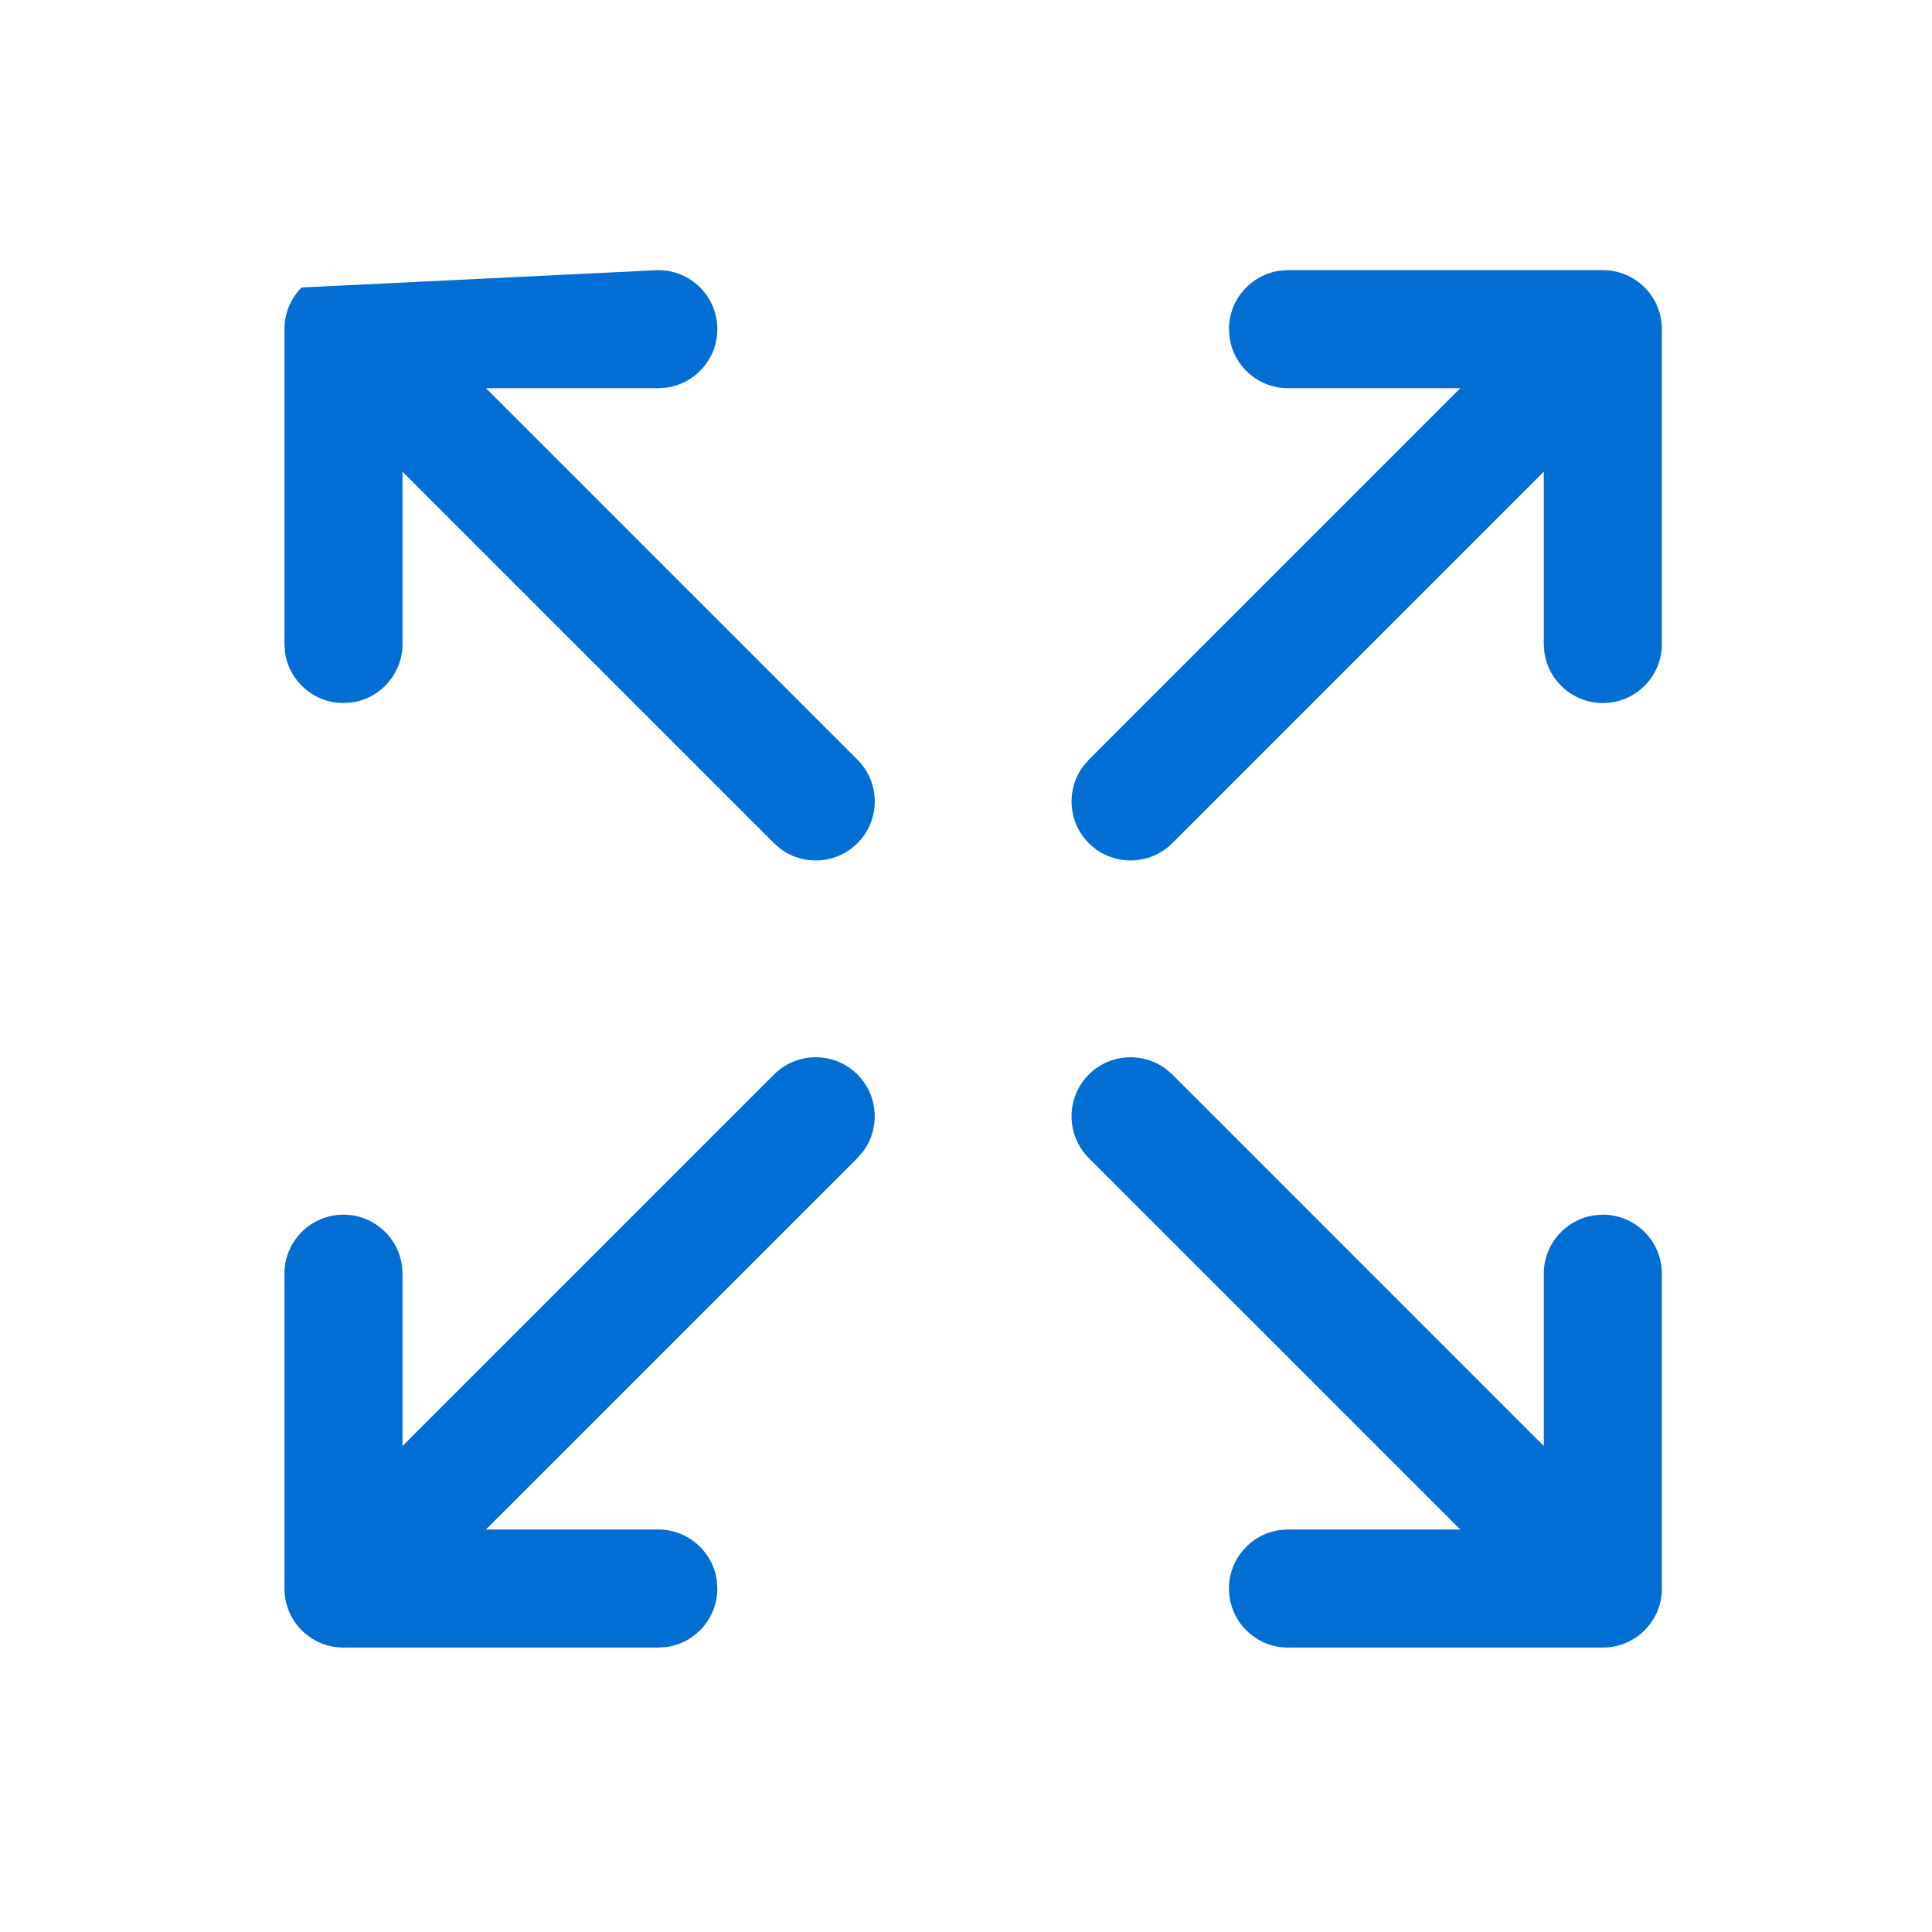 <?xml version="1.0" encoding="UTF-8"?>
<svg xmlns="http://www.w3.org/2000/svg" width="45" height="45" viewBox="0 0 45 45" fill="none">
  <path fill-rule="evenodd" clip-rule="evenodd" d="M34.014 9.042H30C29.304 9.042 28.729 8.525 28.638 7.854L28.625 7.667C28.625 6.971 29.142 6.396 29.813 6.305L30 6.292H37.333H37.333C37.685 6.292 38.037 6.426 38.306 6.695C38.438 6.827 38.537 6.979 38.604 7.141C38.648 7.248 38.68 7.362 38.696 7.48L38.696 7.482C38.704 7.543 38.708 7.605 38.708 7.667V15C38.708 15.76 38.093 16.375 37.333 16.375C36.637 16.375 36.062 15.858 35.971 15.187L35.958 15V10.986L27.306 19.639C26.769 20.176 25.898 20.176 25.361 19.639C24.873 19.151 24.828 18.387 25.228 17.849L25.361 17.695L34.014 9.042ZM8 28.292C8.696 28.292 9.271 28.809 9.362 29.48L9.375 29.667V33.681L18.028 25.028C18.565 24.491 19.435 24.491 19.972 25.028C20.46 25.516 20.505 26.28 20.105 26.818L19.972 26.973L11.319 35.625H15.333C16.029 35.625 16.605 36.143 16.696 36.814L16.708 37C16.708 37.696 16.191 38.272 15.52 38.363L15.333 38.375H8C7.813 38.375 7.635 38.338 7.473 38.271C7.311 38.203 7.159 38.104 7.028 37.973C6.896 37.841 6.796 37.689 6.729 37.526C6.685 37.419 6.654 37.306 6.638 37.187L6.637 37.186C6.629 37.124 6.625 37.062 6.625 37V29.667C6.625 28.908 7.241 28.292 8 28.292ZM37.333 28.292C38.029 28.292 38.605 28.809 38.696 29.48L38.708 29.667V37C38.708 37.187 38.671 37.365 38.604 37.528C38.536 37.689 38.437 37.841 38.306 37.973C38.173 38.105 38.021 38.204 37.858 38.272C37.752 38.316 37.638 38.347 37.52 38.363L37.519 38.363C37.457 38.371 37.395 38.375 37.333 38.375H30C29.241 38.375 28.625 37.76 28.625 37C28.625 36.304 29.142 35.729 29.813 35.638L30 35.625H34.014L25.361 26.973C24.824 26.436 24.824 25.565 25.361 25.028C25.849 24.54 26.613 24.495 27.151 24.895L27.306 25.028L35.958 33.681V29.667C35.958 28.971 36.476 28.396 37.147 28.305L37.333 28.292ZM15.333 6.292C16.093 6.292 16.708 6.908 16.708 7.667C16.708 8.363 16.191 8.938 15.52 9.029L15.333 9.042H11.319L19.972 17.695C20.509 18.232 20.509 19.102 19.972 19.639C19.484 20.127 18.72 20.172 18.182 19.772L18.028 19.639L9.375 10.986V15C9.375 15.696 8.858 16.272 8.187 16.363L8 16.375C7.304 16.375 6.729 15.858 6.638 15.187L6.625 15V7.667V7.667C6.625 7.481 6.662 7.303 6.729 7.141C6.796 6.979 6.895 6.828 7.026 6.696C7.027 6.696 7.027 6.695 7.028 6.695C7.029 6.693 7.03 6.692 7.032 6.691C7.03 6.693 7.028 6.695 7.026 6.696M7.474 6.396C7.584 6.351 7.698 6.32 7.815 6.304L7.813 6.305C7.695 6.321 7.581 6.352 7.474 6.396ZM15.333 6.292H8Z" fill="#006ED2"></path>
</svg>
